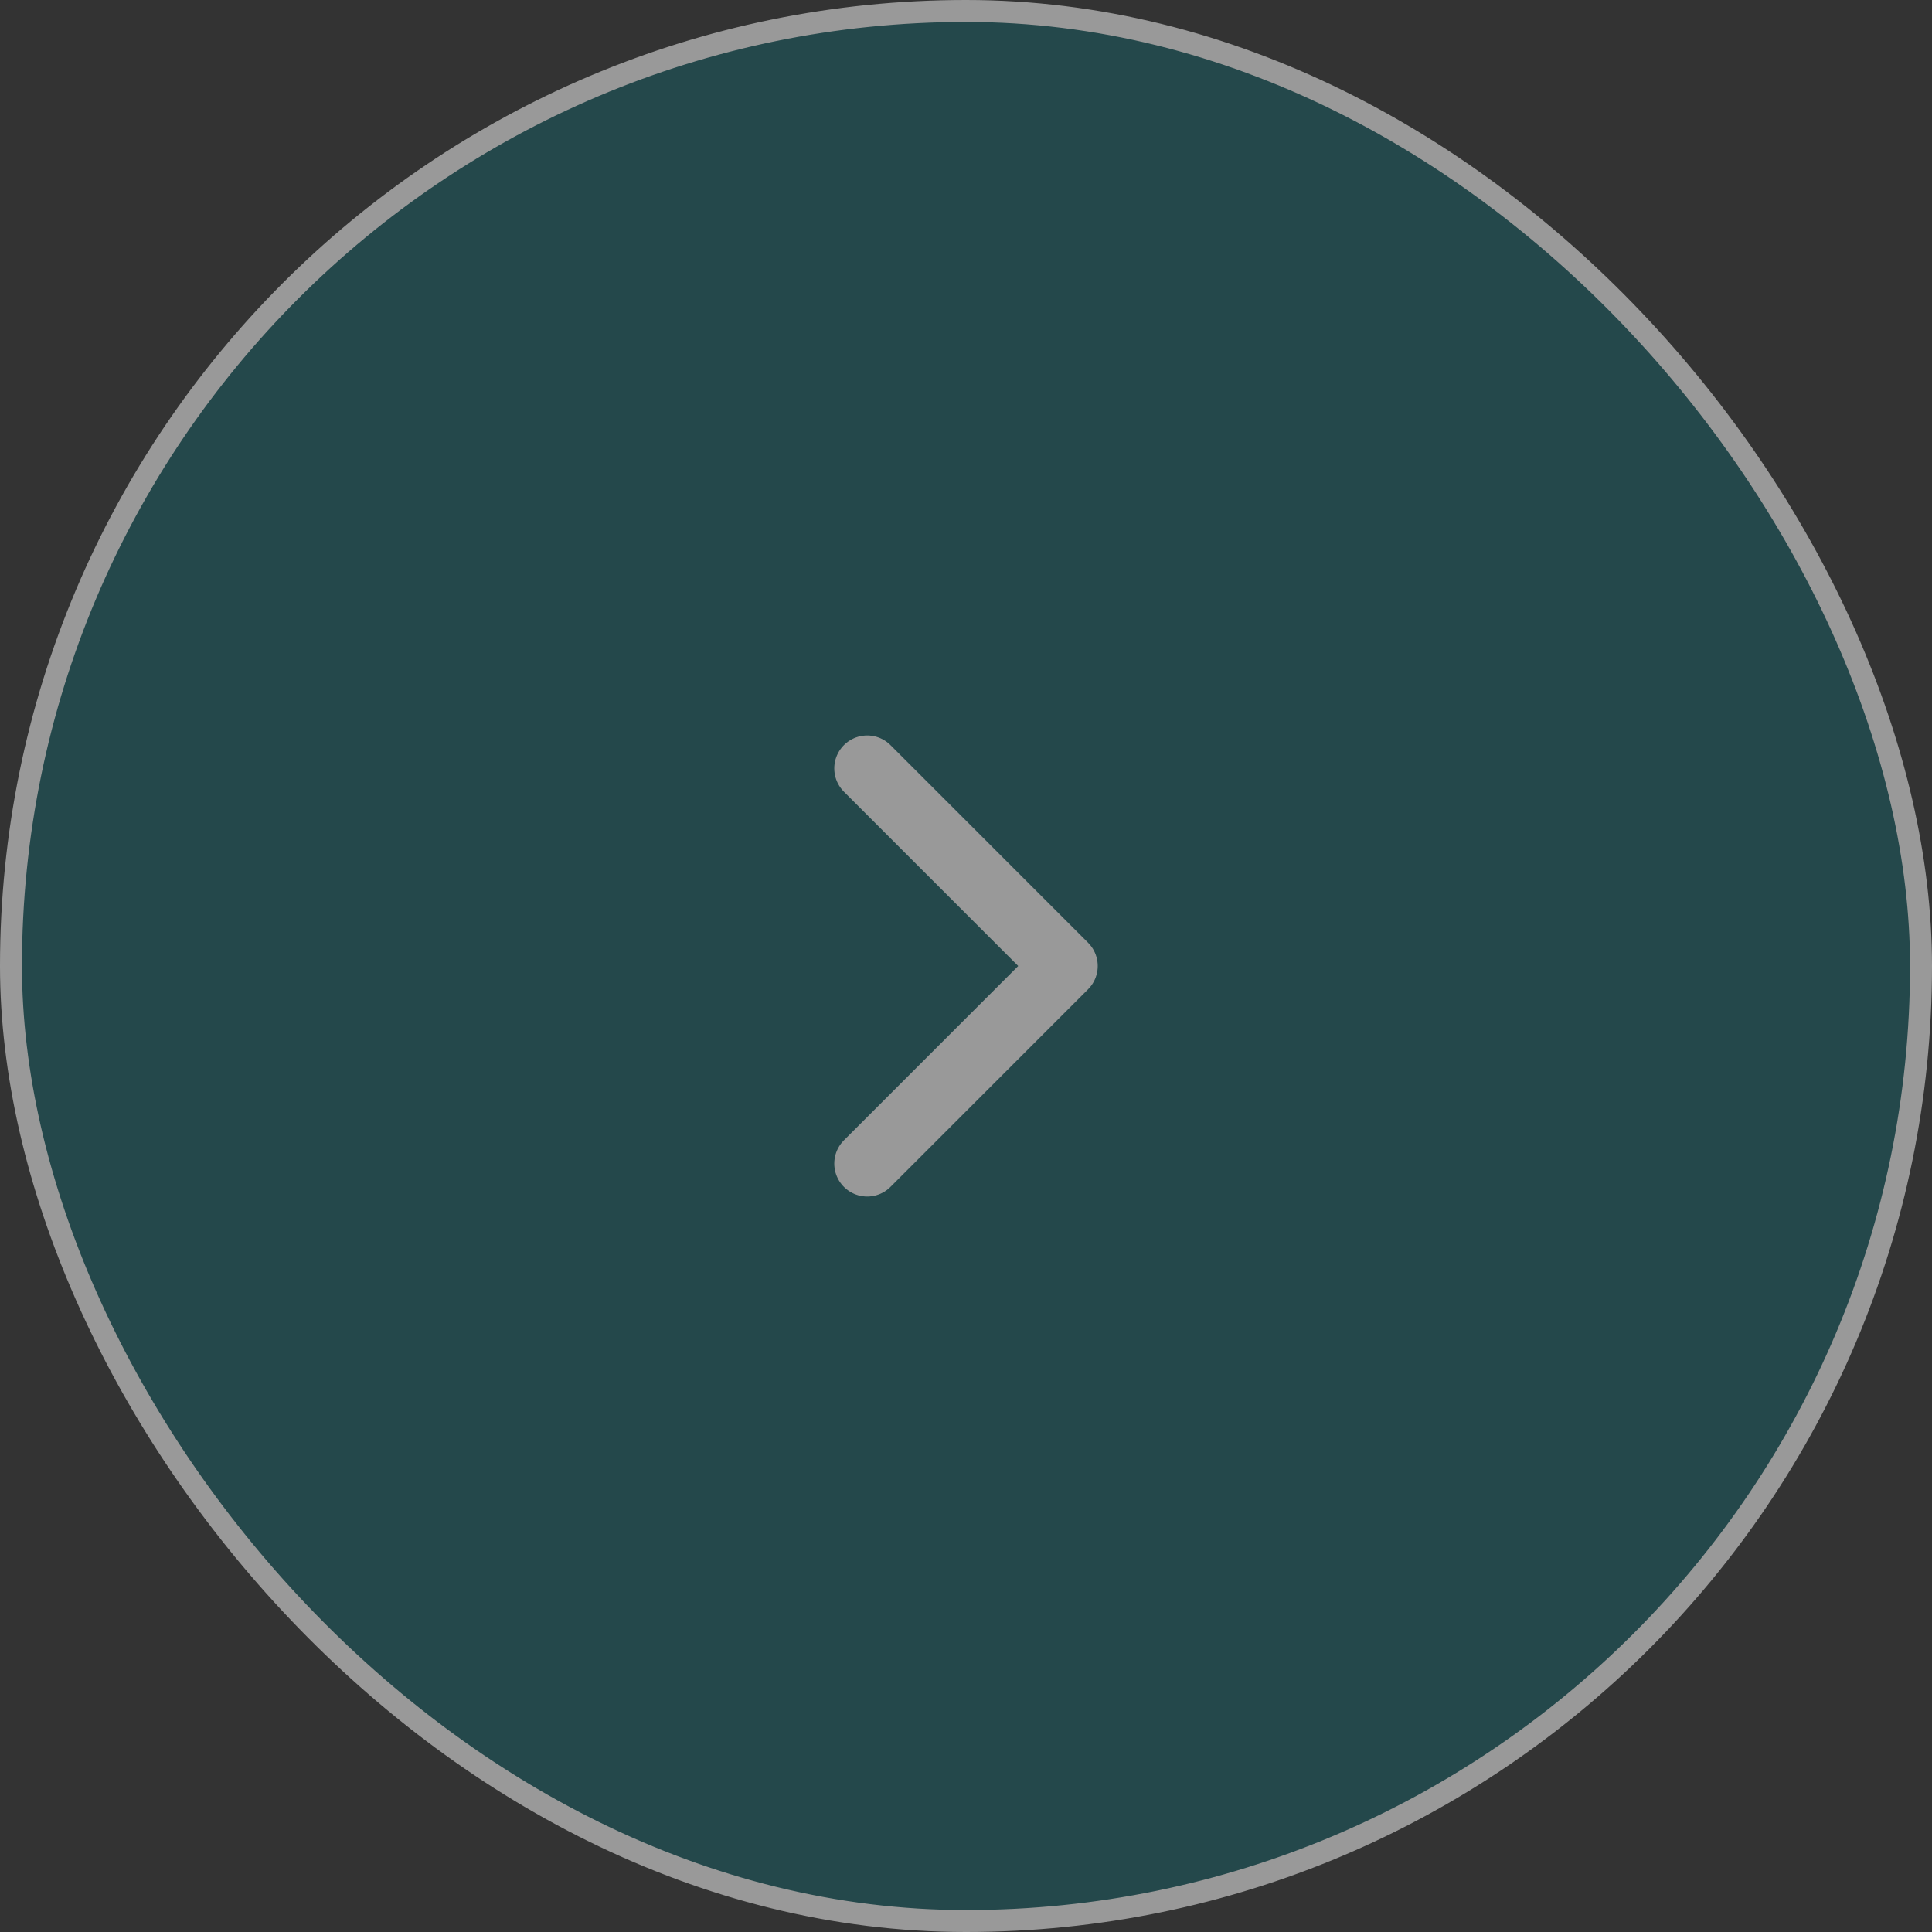 <svg width="88" height="88" viewBox="0 0 88 88" fill="none" xmlns="http://www.w3.org/2000/svg">
<rect x="0" y="0" width="88" height="88" fill="#333333" stroke="none"/>
<g opacity="0.5">
<rect x="0.5" y="0.5" width="87" height="87" rx="43.5" fill="#007883" fill-opacity="0.6"/>
<rect x="0.5" y="0.5" width="87" height="87" rx="43.5" stroke="white"/>
<path d="M39.5 35L48.5 44L39.5 53" stroke="white" stroke-width="3" stroke-linecap="round" stroke-linejoin="round"/>
</g>
</svg>

